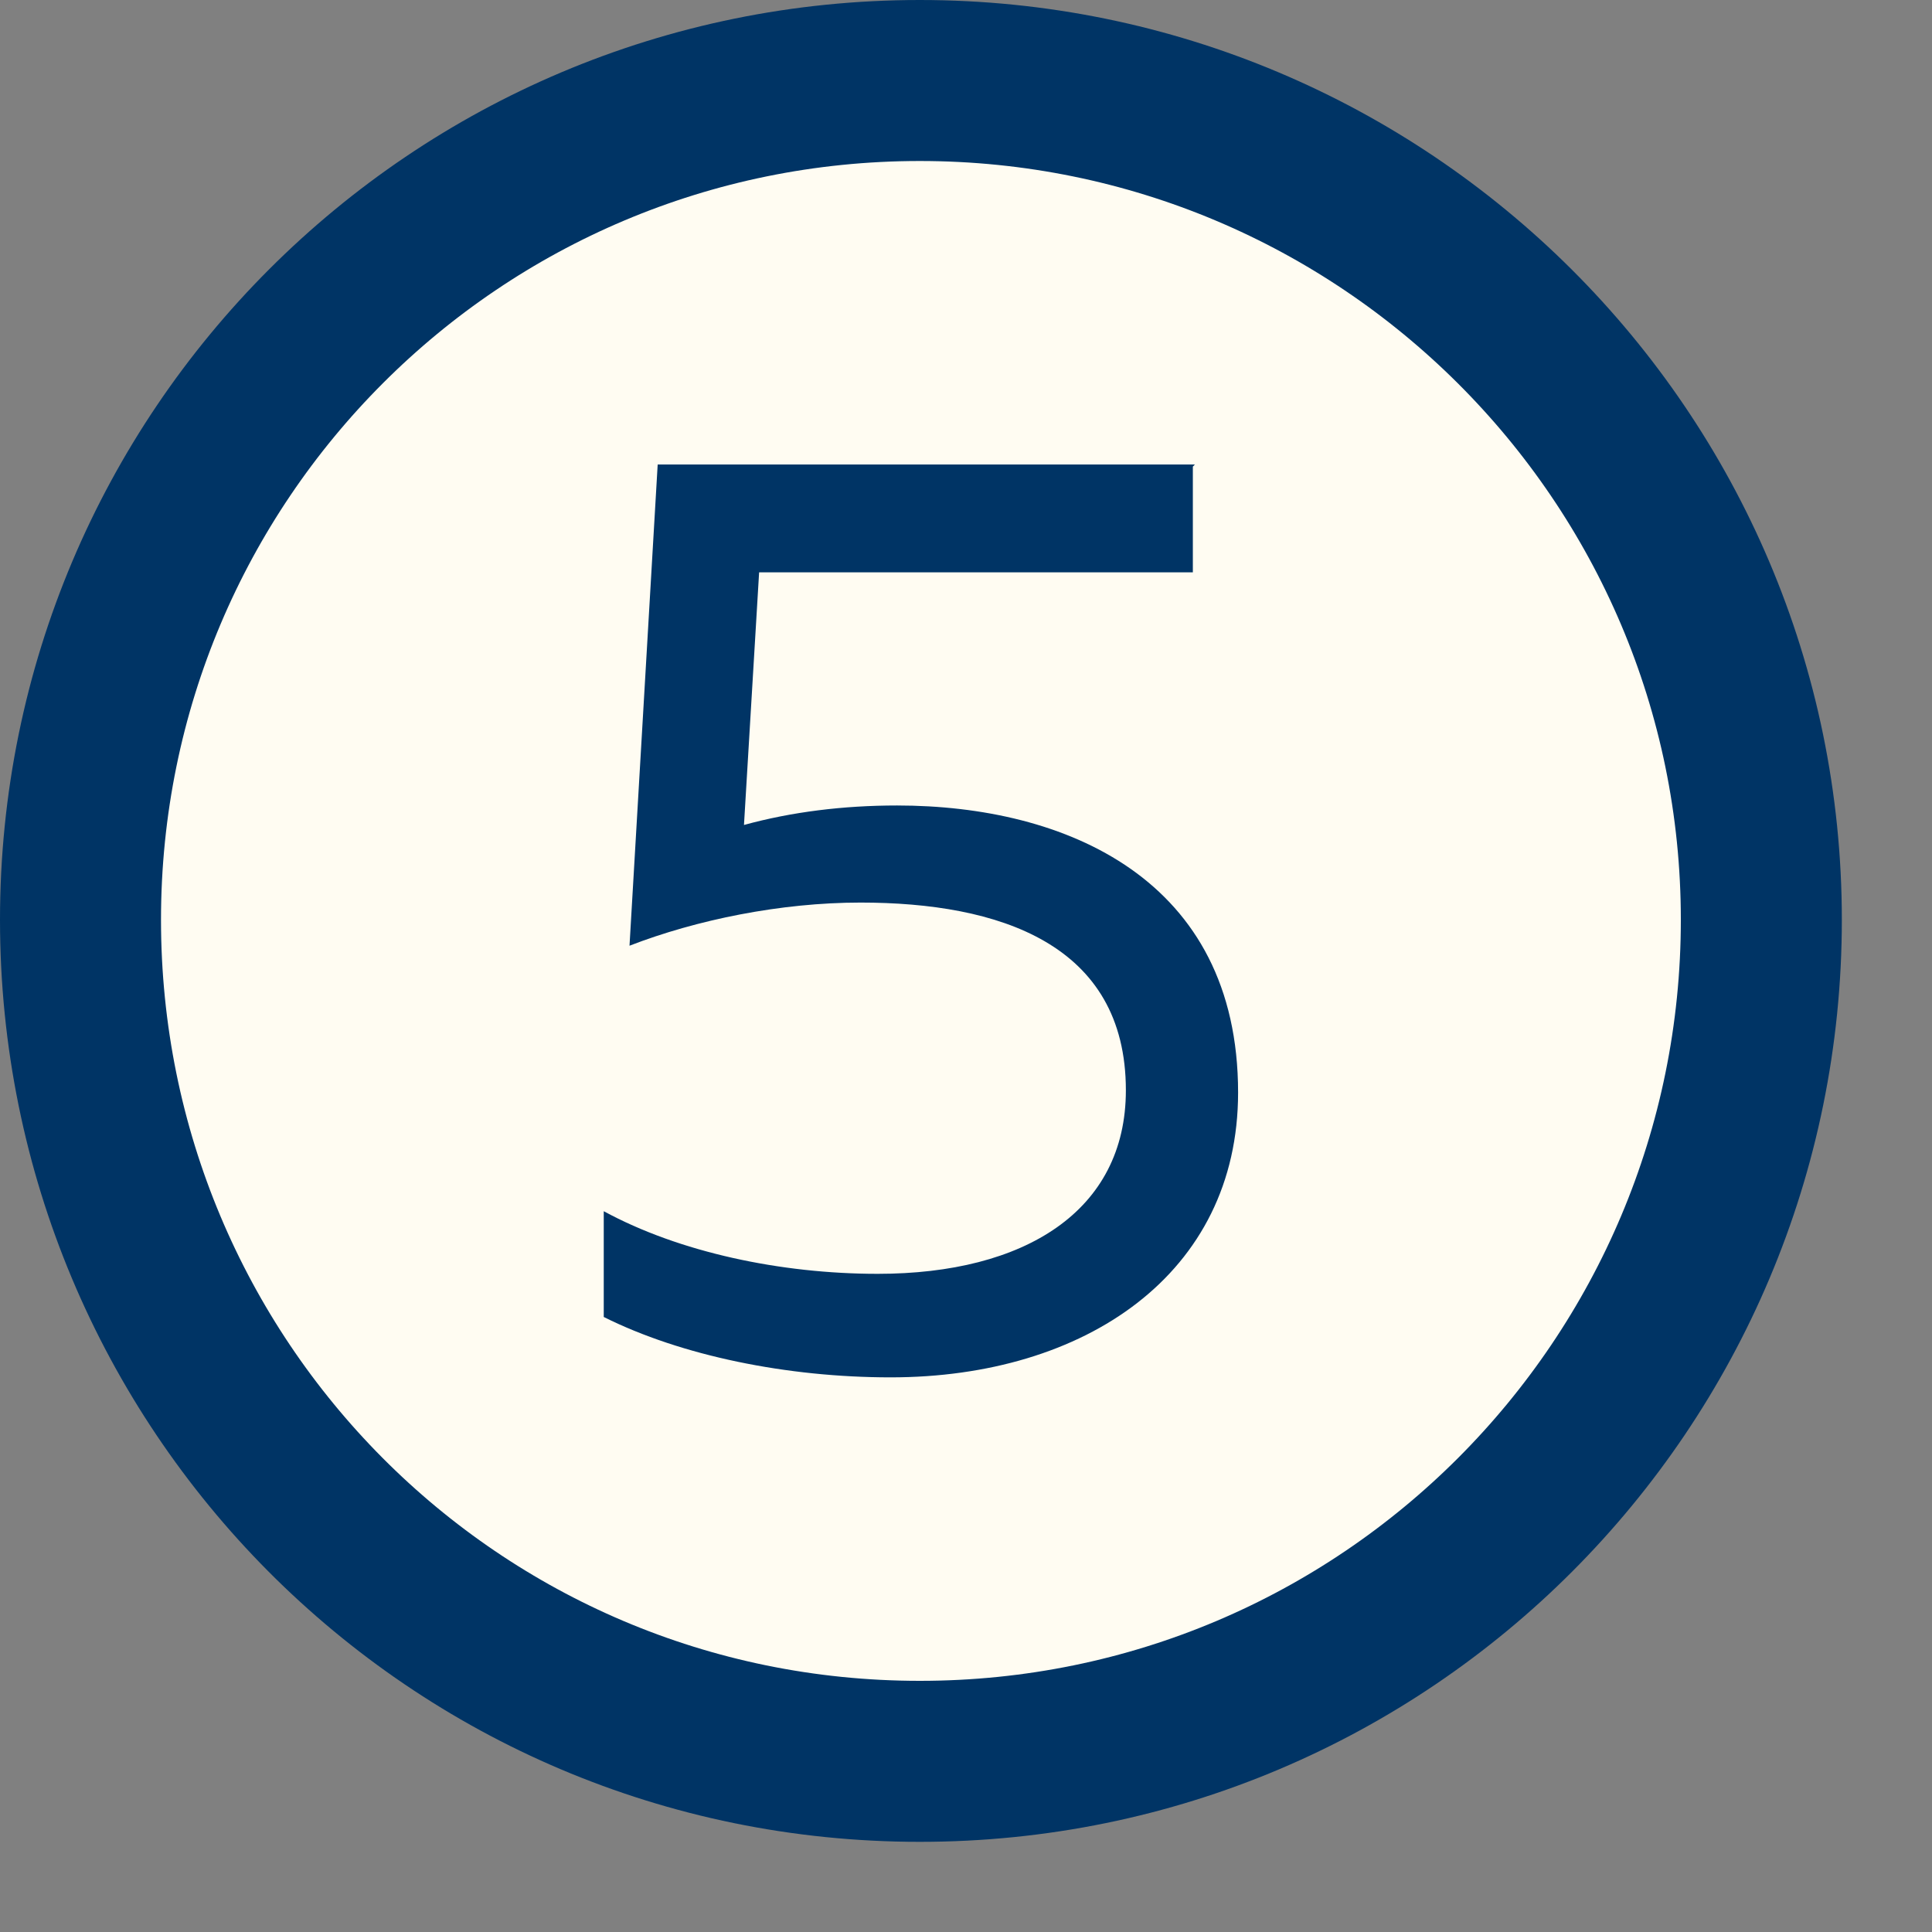 <?xml version="1.0" encoding="UTF-8"?> <svg xmlns="http://www.w3.org/2000/svg" width="12" height="12" viewBox="0 0 12 12" fill="none"><rect x="0" y="0" width="12" height="12" fill="#808080" stroke="none"/><path d="M10.94 5.713C10.94 8.595 8.608 10.94 5.713 10.94C2.819 10.94 0.5 8.596 0.5 5.713C0.5 2.831 2.831 0.5 5.713 0.5C8.596 0.5 10.94 2.833 10.94 5.713Z" fill="#FFFCF2" stroke="#003465"></path><path d="M7.409 2.898V3.555H4.715L4.621 5.124C4.916 5.043 5.237 5.003 5.572 5.003C6.618 5.003 7.69 5.459 7.69 6.786C7.69 7.912 6.739 8.555 5.532 8.555C4.889 8.555 4.232 8.421 3.75 8.18V7.523C4.219 7.778 4.849 7.912 5.452 7.912C6.363 7.912 6.993 7.523 6.993 6.772C6.993 5.861 6.202 5.606 5.345 5.606C4.849 5.606 4.326 5.713 3.91 5.874L4.085 2.885H7.422L7.409 2.898Z" fill="#003465"></path></svg> 